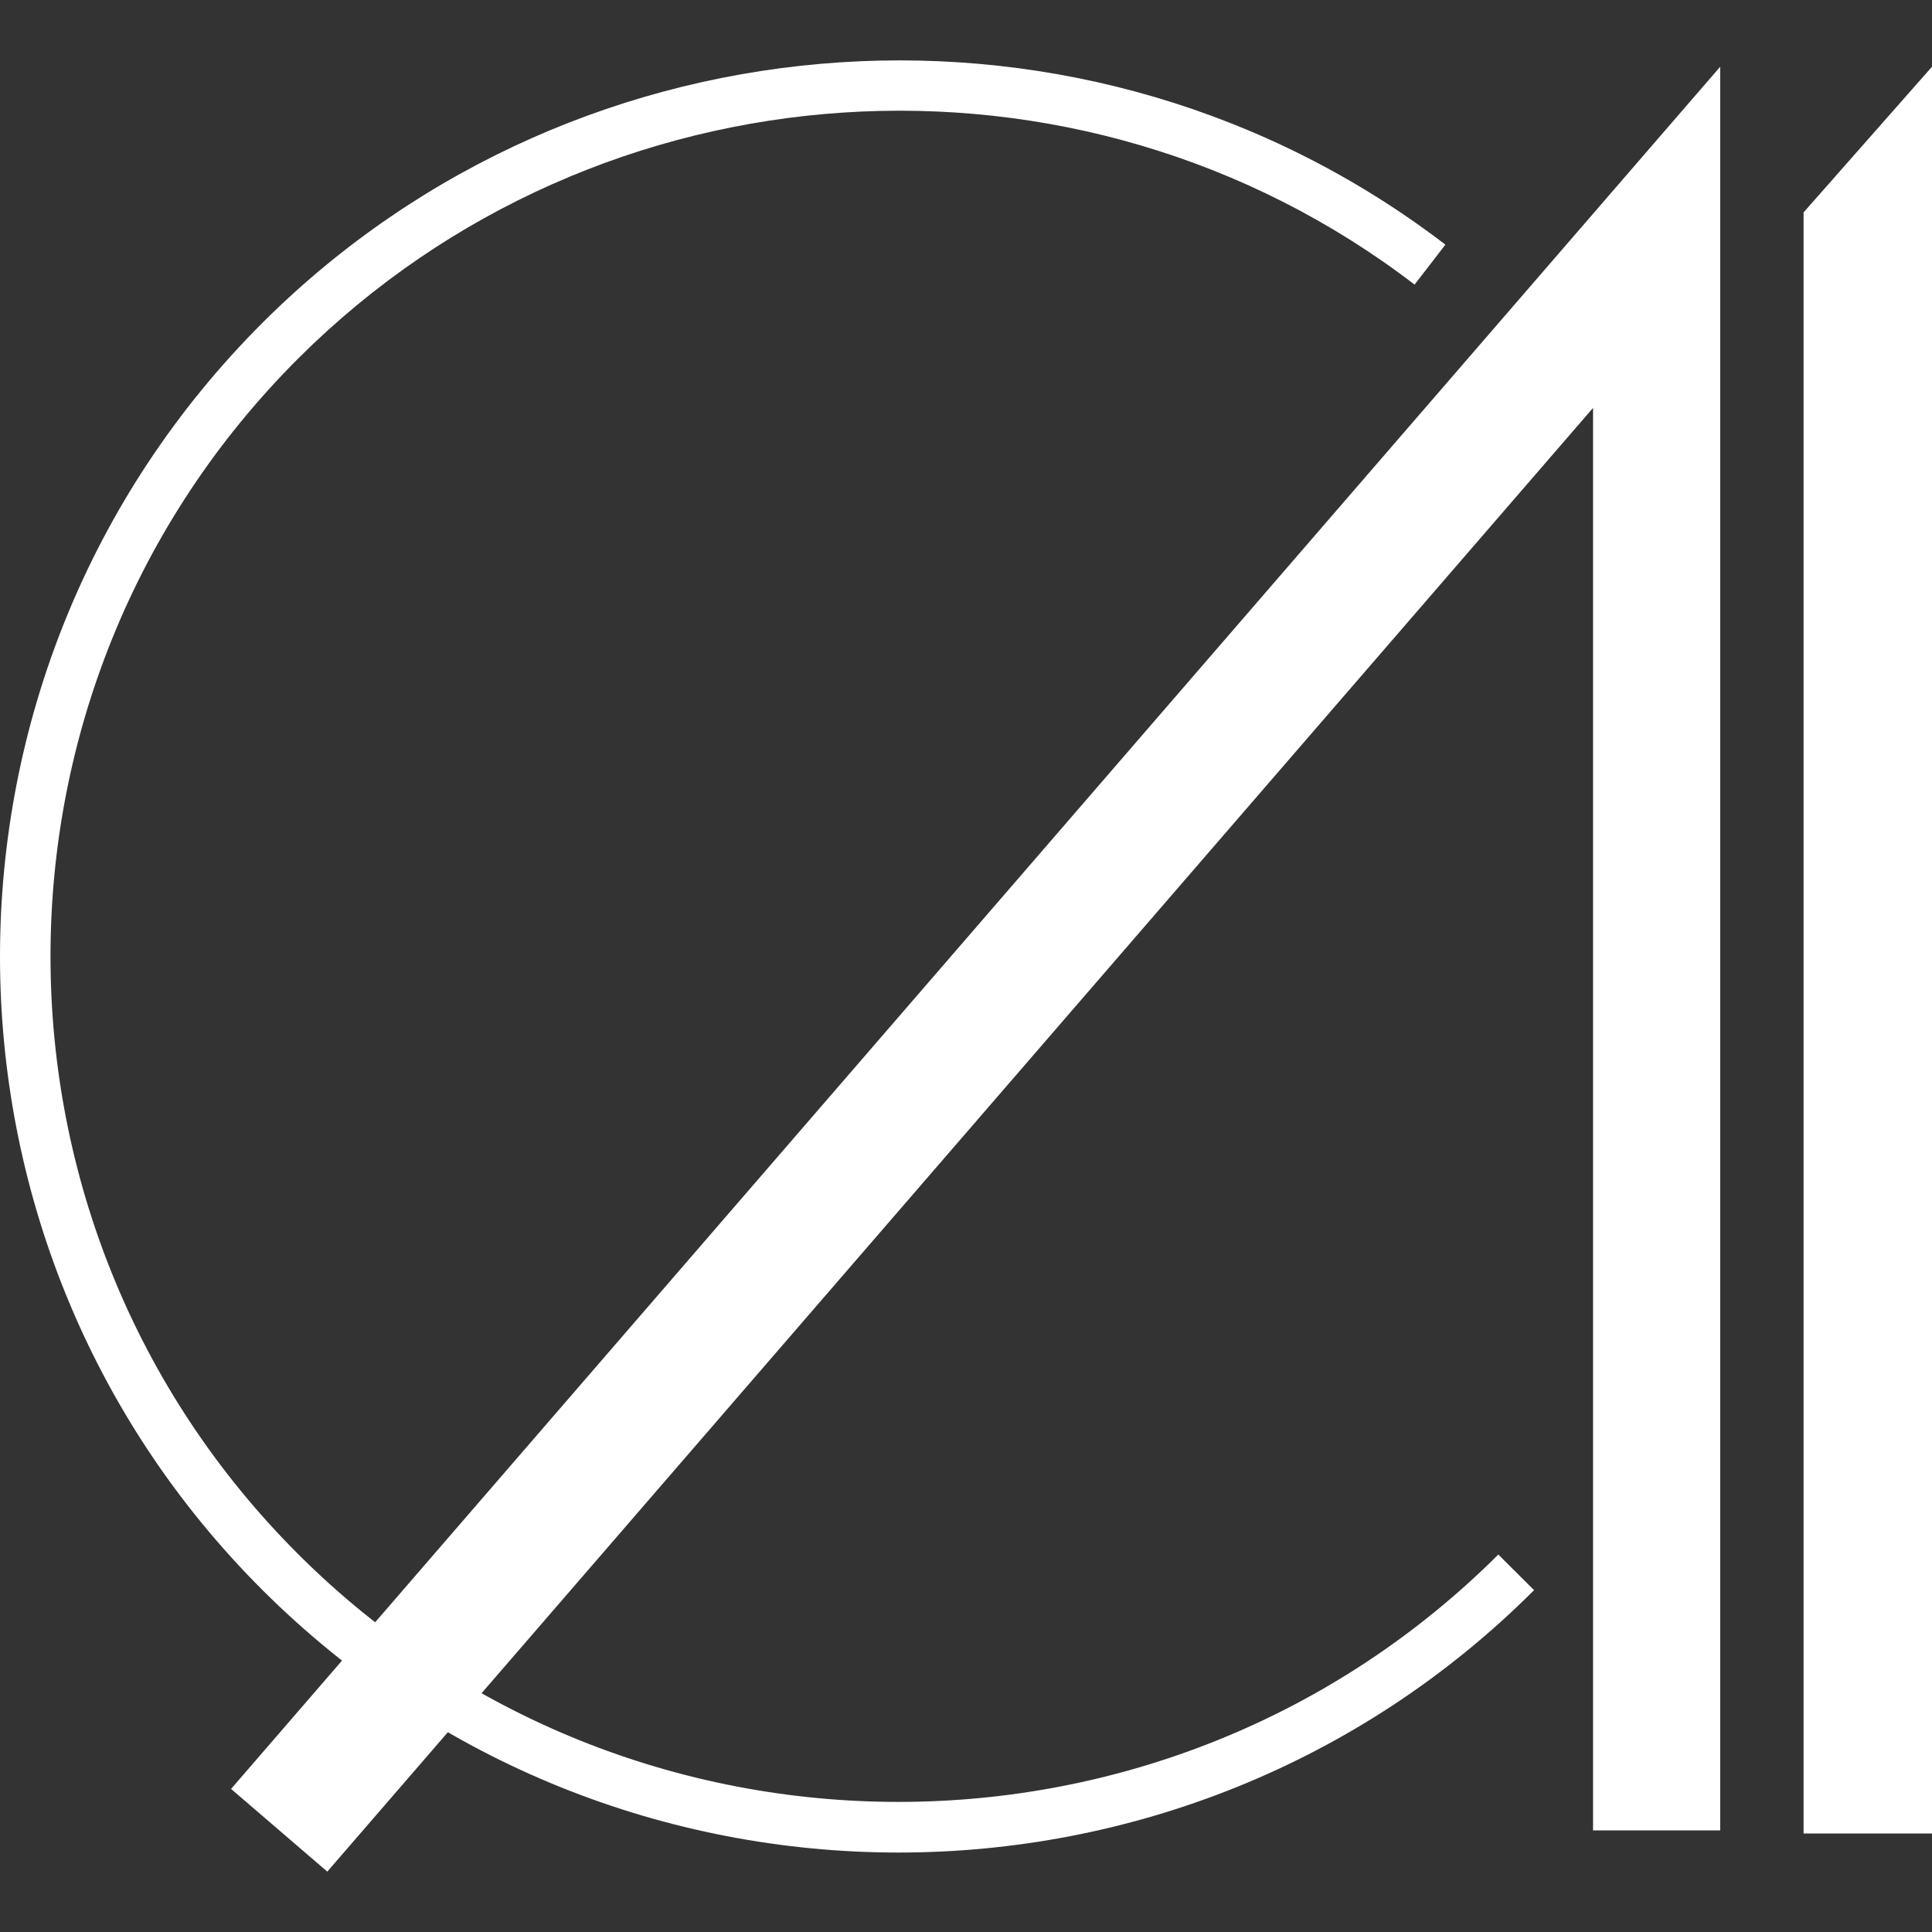 <?xml version="1.0" encoding="UTF-8"?> <svg xmlns="http://www.w3.org/2000/svg" width="32" height="32" viewBox="0 0 32 32" fill="none"><rect x="0" y="0" width="32" height="32" fill="#333333" stroke="none"/><g clip-path="url(#clip0_222_15)"><path d="M14.883 30.684C11.068 30.684 7.257 29.234 4.353 26.342C-1.451 20.554 -1.451 11.133 4.353 5.341C9.622 0.088 18.042 -0.465 23.94 4.052L23.43 4.714C17.866 0.45 9.918 0.973 4.945 5.932C-0.533 11.395 -0.533 20.285 4.945 25.748C10.424 31.211 19.338 31.211 24.817 25.748L25.409 26.338C22.512 29.234 18.697 30.684 14.883 30.684Z" fill="white"></path><path d="M5.421 31L3.827 29.63L28.492 1.105V30.317H26.386V6.756L5.421 31Z" fill="white"></path><path d="M29.873 30.368H32V1.105L29.873 3.518V30.368Z" fill="white"></path></g><defs><clipPath id="clip0_222_15"><rect width="32" height="32" fill="white"></rect></clipPath></defs></svg> 